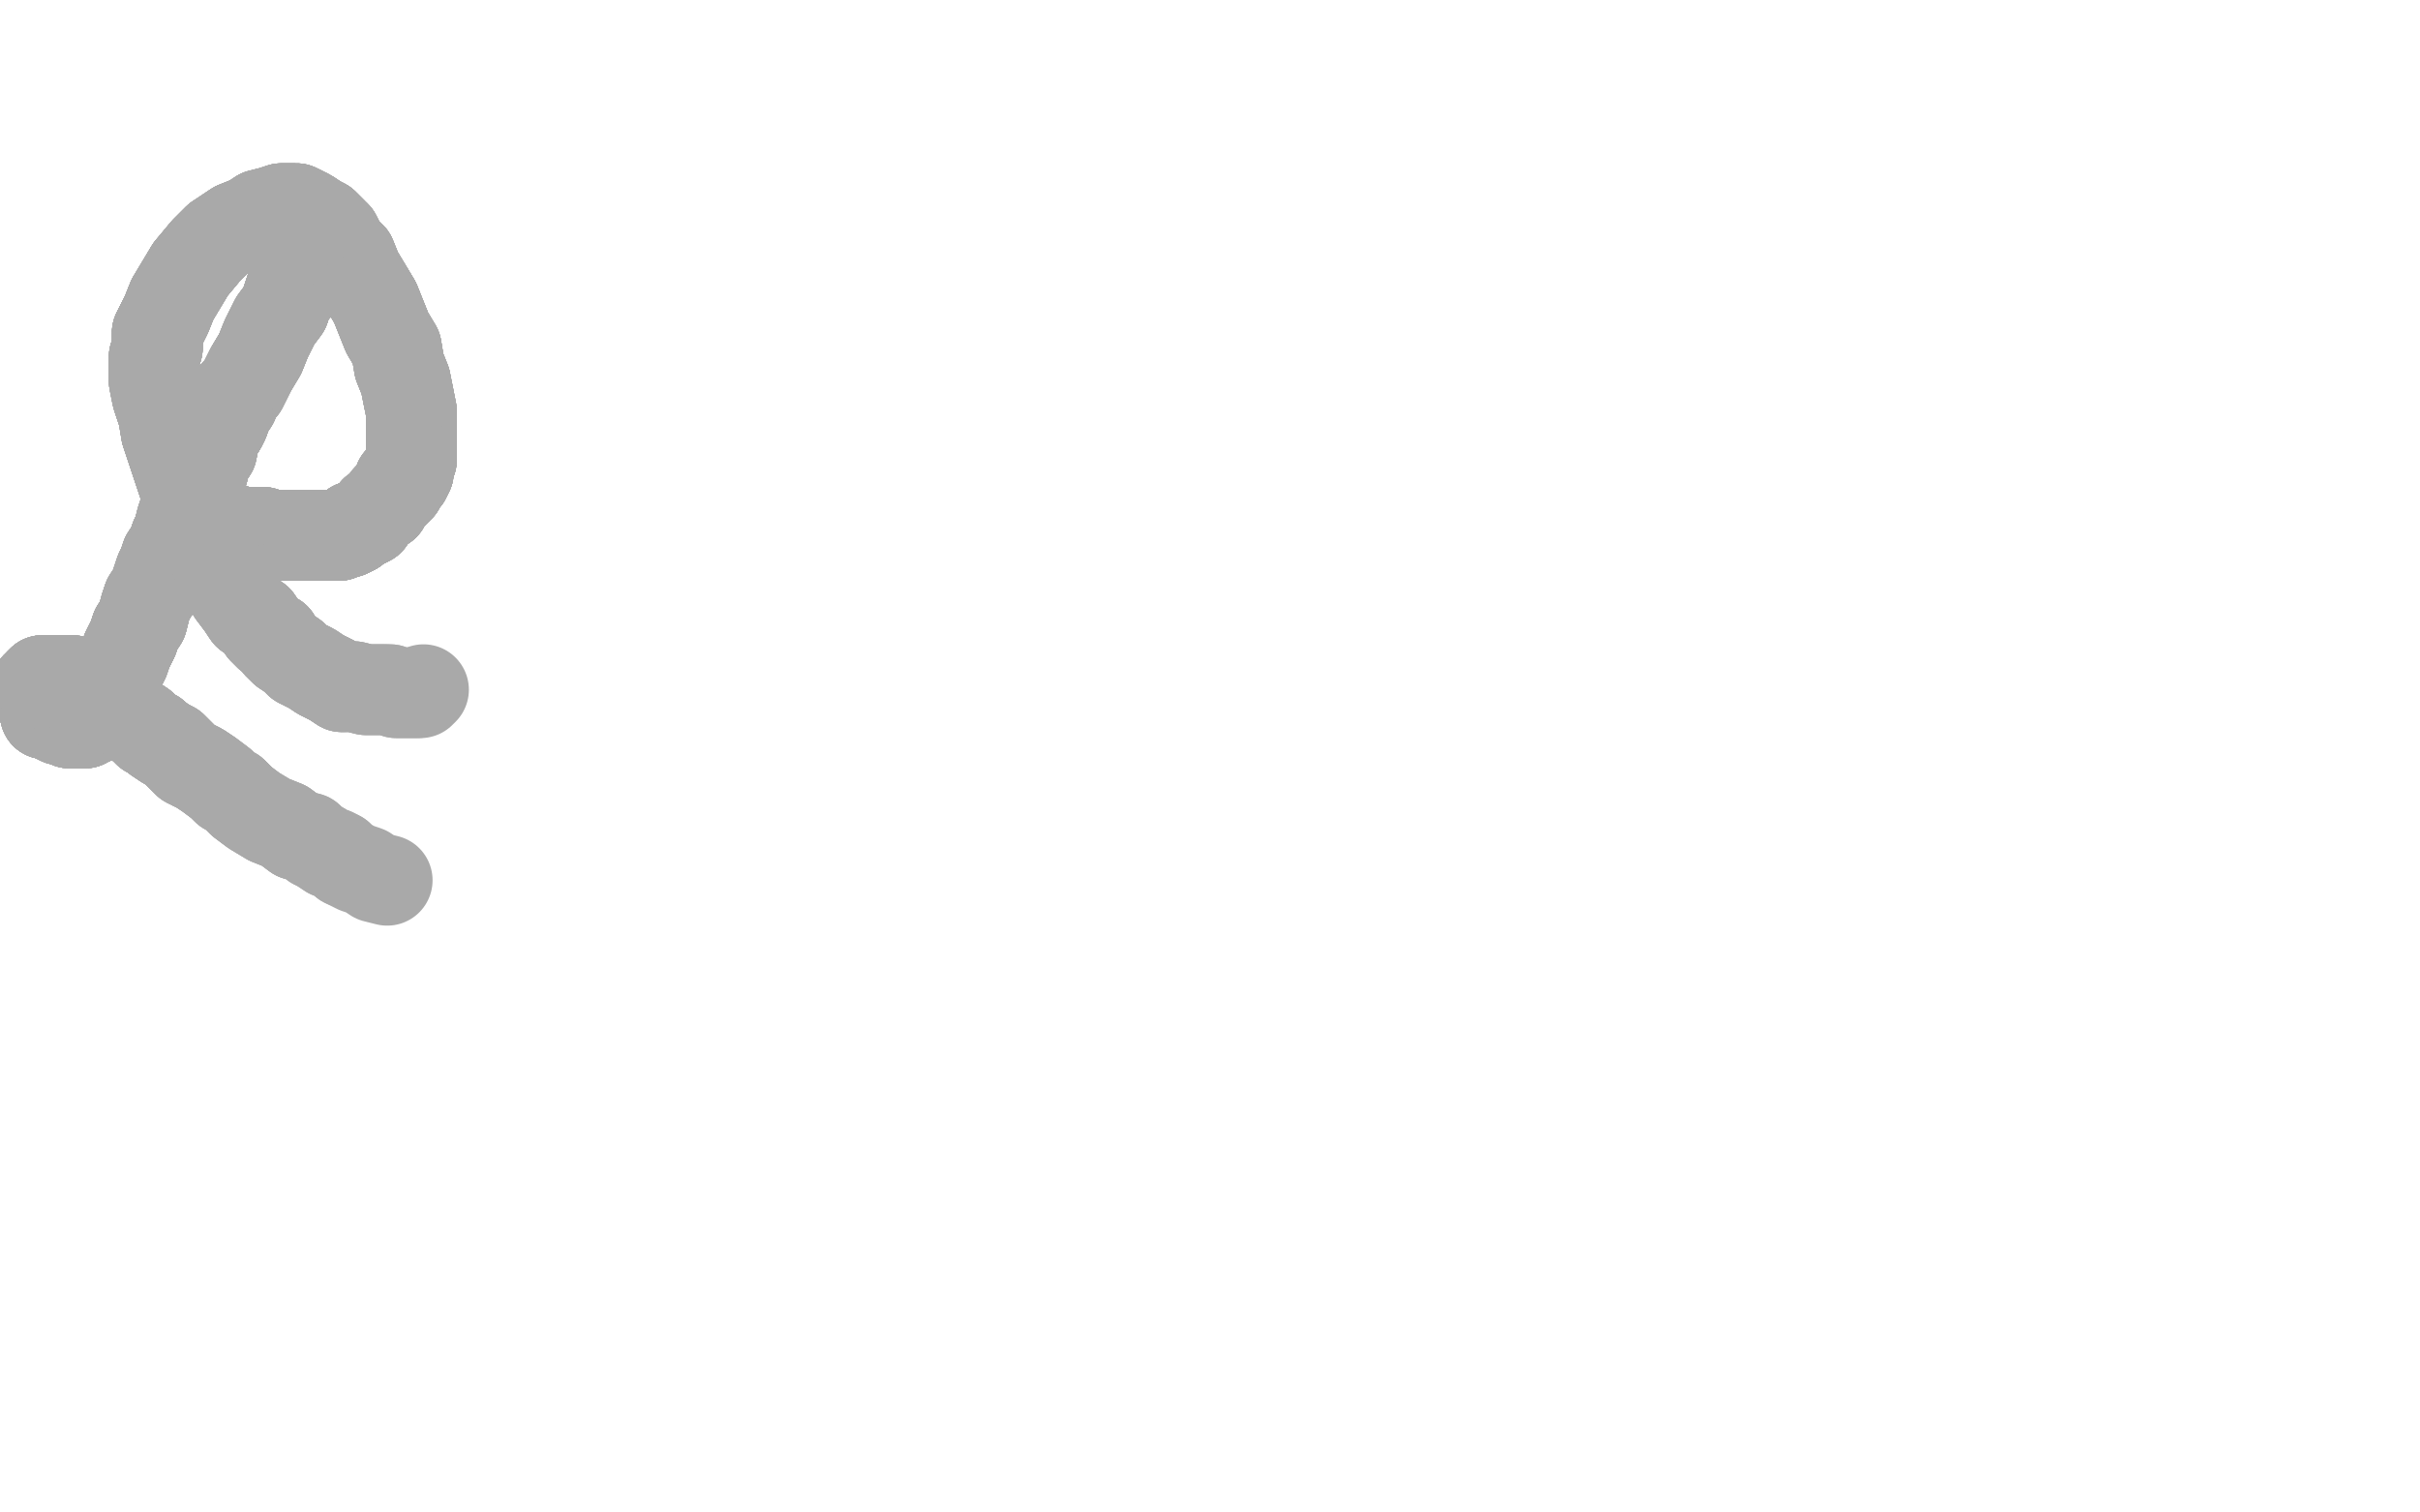 <?xml version="1.0" standalone="no"?>
<!DOCTYPE svg PUBLIC "-//W3C//DTD SVG 1.1//EN"
"http://www.w3.org/Graphics/SVG/1.1/DTD/svg11.dtd">

<svg width="800" height="500" version="1.1" xmlns="http://www.w3.org/2000/svg" xmlns:xlink="http://www.w3.org/1999/xlink" style="stroke-antialiasing: false"><desc>This SVG has been created on https://colorillo.com/</desc><rect x='0' y='0' width='800' height='500' style='fill: rgb(255,255,255); stroke-width:0' /><polyline points="98,94 98,95 96,96 95,99 94,102 91,106 88,112 86,117" style="fill: none; stroke: #a9a9a9; stroke-width: 30; stroke-linejoin: round; stroke-linecap: round; stroke-antialiasing: false; stroke-antialias: 0; opacity: 1.0"/>
<polyline points="98,94 98,95 96,96 95,99 94,102 91,106 88,112 86,117 83,122 80,128 78,130 77,133 75,136 74,139 73,141" style="fill: none; stroke: #a9a9a9; stroke-width: 30; stroke-linejoin: round; stroke-linecap: round; stroke-antialiasing: false; stroke-antialias: 0; opacity: 1.0"/>
<polyline points="98,94 98,95 96,96 95,99 94,102 91,106 88,112 86,117 83,122 80,128 78,130 77,133 75,136 74,139 73,141 71,144 70,149 68,152 67,156 66,159 64,163 63,165" style="fill: none; stroke: #a9a9a9; stroke-width: 30; stroke-linejoin: round; stroke-linecap: round; stroke-antialiasing: false; stroke-antialias: 0; opacity: 1.0"/>
<polyline points="98,94 98,95 96,96 95,99 94,102 91,106 88,112 86,117 83,122 80,128 78,130 77,133 75,136 74,139 73,141 71,144 70,149 68,152 67,156 66,159 64,163 63,165 61,169 60,172 59,176 58,178 57,181 55,184 54,187" style="fill: none; stroke: #a9a9a9; stroke-width: 30; stroke-linejoin: round; stroke-linecap: round; stroke-antialiasing: false; stroke-antialias: 0; opacity: 1.0"/>
<polyline points="98,94 98,95 96,96 95,99 94,102 91,106 88,112 86,117 83,122 80,128 78,130 77,133 75,136 74,139 73,141 71,144 70,149 68,152 67,156 66,159 64,163 63,165 61,169 60,172 59,176 58,178 57,181 55,184 54,187 53,189 52,192 51,195 49,198 48,201 47,205 45,208" style="fill: none; stroke: #a9a9a9; stroke-width: 30; stroke-linejoin: round; stroke-linecap: round; stroke-antialiasing: false; stroke-antialias: 0; opacity: 1.0"/>
<polyline points="98,94 98,95 96,96 95,99 94,102 91,106 88,112 86,117 83,122 80,128 78,130 77,133 75,136 74,139 73,141 71,144 70,149 68,152 67,156 66,159 64,163 63,165 61,169 60,172 59,176 58,178 57,181 55,184 54,187 53,189 52,192 51,195 49,198 48,201 47,205 45,208 44,211 43,213 42,215 41,218 40,220 39,222 37,224" style="fill: none; stroke: #a9a9a9; stroke-width: 30; stroke-linejoin: round; stroke-linecap: round; stroke-antialiasing: false; stroke-antialias: 0; opacity: 1.0"/>
<polyline points="98,94 98,95 96,96 95,99 94,102 91,106 88,112 86,117 83,122 80,128 78,130 77,133 75,136 74,139 73,141 71,144 70,149 68,152 67,156 66,159 64,163 63,165 61,169 60,172 59,176 58,178 57,181 55,184 54,187 53,189 52,192 51,195 49,198 48,201 47,205 45,208 44,211 43,213 42,215 41,218 40,220 39,222 37,224 37,226 36,229 35,231 33,232 32,235 32,235 32,236" style="fill: none; stroke: #a9a9a9; stroke-width: 30; stroke-linejoin: round; stroke-linecap: round; stroke-antialiasing: false; stroke-antialias: 0; opacity: 1.0"/>
<polyline points="75,136 74,139 73,141 71,144 70,149 68,152 67,156 66,159 64,163 63,165 61,169 60,172 59,176 58,178 57,181 55,184 54,187 53,189 52,192 51,195 49,198 48,201 47,205 45,208 44,211 43,213 42,215 41,218 40,220 39,222 37,224 37,226 36,229 35,231 33,232 32,235 32,235 32,236 31,236 31,237 31,237 30,238 29,238 28,239" style="fill: none; stroke: #a9a9a9; stroke-width: 30; stroke-linejoin: round; stroke-linecap: round; stroke-antialiasing: false; stroke-antialias: 0; opacity: 1.0"/>
<polyline points="75,136 74,139 73,141 71,144 70,149 68,152 67,156 66,159 64,163 63,165 61,169 60,172 59,176 58,178 57,181 55,184 54,187 53,189 52,192 51,195 49,198 48,201 47,205 45,208 44,211 43,213 42,215 41,218 40,220 39,222 37,224 37,226 36,229 35,231 33,232 32,235 32,235 32,236 31,236 31,237 31,237 30,238 29,238 28,239 27,239 26,239 26,239 25,239 25,239 23,239" style="fill: none; stroke: #a9a9a9; stroke-width: 30; stroke-linejoin: round; stroke-linecap: round; stroke-antialiasing: false; stroke-antialias: 0; opacity: 1.0"/>
<polyline points="59,176 58,178 57,181 55,184 54,187 53,189 52,192 51,195 49,198 48,201 47,205 45,208 44,211 43,213 42,215 41,218 40,220 39,222 37,224 37,226 36,229 35,231 33,232 32,235 32,235 32,236 31,236 31,237 31,237 30,238 29,238 28,239 27,239 26,239 26,239 25,239 25,239 23,239 21,238 20,238 18,237 17,236 17,236 16,236" style="fill: none; stroke: #a9a9a9; stroke-width: 30; stroke-linejoin: round; stroke-linecap: round; stroke-antialiasing: false; stroke-antialias: 0; opacity: 1.0"/>
<polyline points="57,181 55,184 54,187 53,189 52,192 51,195 49,198 48,201 47,205 45,208 44,211 43,213 42,215 41,218 40,220 39,222 37,224 37,226 36,229 35,231 33,232 32,235 32,235 32,236 31,236 31,237 31,237 30,238 29,238 28,239 27,239 26,239 26,239 25,239 25,239 23,239 21,238 20,238 18,237 17,236 17,236 16,236 15,236 15,235 14,232 13,231 13,229 12,229 12,228" style="fill: none; stroke: #a9a9a9; stroke-width: 30; stroke-linejoin: round; stroke-linecap: round; stroke-antialiasing: false; stroke-antialias: 0; opacity: 1.0"/>
<polyline points="44,211 43,213 42,215 41,218 40,220 39,222 37,224 37,226 36,229 35,231 33,232 32,235 32,235 32,236 31,236 31,237 31,237 30,238 29,238 28,239 27,239 26,239 26,239 25,239 25,239 23,239 21,238 20,238 18,237 17,236 17,236 16,236 15,236 15,235 14,232 13,231 13,229 12,229 12,228 12,228 12,227 13,227 13,226 14,225 15,225" style="fill: none; stroke: #a9a9a9; stroke-width: 30; stroke-linejoin: round; stroke-linecap: round; stroke-antialiasing: false; stroke-antialias: 0; opacity: 1.0"/>
<polyline points="40,220 39,222 37,224 37,226 36,229 35,231 33,232 32,235 32,235 32,236 31,236 31,237 31,237 30,238 29,238 28,239 27,239 26,239 26,239 25,239 25,239 23,239 21,238 20,238 18,237 17,236 17,236 16,236 15,236 15,235 14,232 13,231 13,229 12,229 12,228 12,228 12,227 13,227 13,226 14,225 15,225 17,225 18,225 18,225 19,225 20,225 21,225 21,225" style="fill: none; stroke: #a9a9a9; stroke-width: 30; stroke-linejoin: round; stroke-linecap: round; stroke-antialiasing: false; stroke-antialias: 0; opacity: 1.0"/>
<polyline points="31,236 31,237 31,237 30,238 29,238 28,239 27,239 26,239 26,239 25,239 25,239 23,239 21,238 20,238 18,237 17,236 17,236 16,236 15,236 15,235 14,232 13,231 13,229 12,229 12,228 12,228 12,227 13,227 13,226 14,225 15,225 17,225 18,225 18,225 19,225 20,225 21,225 21,225 24,225 26,226 28,227 30,228 33,231 36,232 39,233" style="fill: none; stroke: #a9a9a9; stroke-width: 30; stroke-linejoin: round; stroke-linecap: round; stroke-antialiasing: false; stroke-antialias: 0; opacity: 1.0"/>
<polyline points="29,238 28,239 27,239 26,239 26,239 25,239 25,239 23,239 21,238 20,238 18,237 17,236 17,236 16,236 15,236 15,235 14,232 13,231 13,229 12,229 12,228 12,228 12,227 13,227 13,226 14,225 15,225 17,225 18,225 18,225 19,225 20,225 21,225 21,225 24,225 26,226 28,227 30,228 33,231 36,232 39,233 42,236 44,238 47,240 49,242 51,243 52,244 55,246" style="fill: none; stroke: #a9a9a9; stroke-width: 30; stroke-linejoin: round; stroke-linecap: round; stroke-antialiasing: false; stroke-antialias: 0; opacity: 1.0"/>
<polyline points="18,237 17,236 17,236 16,236 15,236 15,235 14,232 13,231 13,229 12,229 12,228 12,228 12,227 13,227 13,226 14,225 15,225 17,225 18,225 18,225 19,225 20,225 21,225 21,225 24,225 26,226 28,227 30,228 33,231 36,232 39,233 42,236 44,238 47,240 49,242 51,243 52,244 55,246 57,247 58,248 60,250 62,252 66,254 69,256 73,259" style="fill: none; stroke: #a9a9a9; stroke-width: 30; stroke-linejoin: round; stroke-linecap: round; stroke-antialiasing: false; stroke-antialias: 0; opacity: 1.0"/>
<polyline points="15,236 15,235 14,232 13,231 13,229 12,229 12,228 12,228 12,227 13,227 13,226 14,225 15,225 17,225 18,225 18,225 19,225 20,225 21,225 21,225 24,225 26,226 28,227 30,228 33,231 36,232 39,233 42,236 44,238 47,240 49,242 51,243 52,244 55,246 57,247 58,248 60,250 62,252 66,254 69,256 73,259 75,261 77,262 80,265 84,268 89,271 94,273 98,276" style="fill: none; stroke: #a9a9a9; stroke-width: 30; stroke-linejoin: round; stroke-linecap: round; stroke-antialiasing: false; stroke-antialias: 0; opacity: 1.0"/>
<polyline points="13,226 14,225 15,225 17,225 18,225 18,225 19,225 20,225 21,225 21,225 24,225 26,226 28,227 30,228 33,231 36,232 39,233 42,236 44,238 47,240 49,242 51,243 52,244 55,246 57,247 58,248 60,250 62,252 66,254 69,256 73,259 75,261 77,262 80,265 84,268 89,271 94,273 98,276 102,277 104,279 106,280 109,282 110,282 112,283 114,285" style="fill: none; stroke: #a9a9a9; stroke-width: 30; stroke-linejoin: round; stroke-linecap: round; stroke-antialiasing: false; stroke-antialias: 0; opacity: 1.0"/>
<polyline points="13,226 14,225 15,225 17,225 18,225 18,225 19,225 20,225 21,225 21,225 24,225 26,226 28,227 30,228 33,231 36,232 39,233 42,236 44,238 47,240 49,242 51,243 52,244 55,246 57,247 58,248 60,250 62,252 66,254 69,256 73,259 75,261 77,262 80,265 84,268 89,271 94,273 98,276 102,277 104,279 106,280 109,282 110,282 112,283 114,285 118,287 121,288 124,290 128,291" style="fill: none; stroke: #a9a9a9; stroke-width: 30; stroke-linejoin: round; stroke-linecap: round; stroke-antialiasing: false; stroke-antialias: 0; opacity: 1.0"/>
<polyline points="73,175 73,175 76,175 77,175 80,176 82,176 84,176 87,176" style="fill: none; stroke: #a9a9a9; stroke-width: 30; stroke-linejoin: round; stroke-linecap: round; stroke-antialiasing: false; stroke-antialias: 0; opacity: 1.0"/>
<polyline points="73,175 73,175 76,175 77,175 80,176 82,176 84,176 87,176 89,177 90,177 92,177 94,177 96,177 99,177 102,177" style="fill: none; stroke: #a9a9a9; stroke-width: 30; stroke-linejoin: round; stroke-linecap: round; stroke-antialiasing: false; stroke-antialias: 0; opacity: 1.0"/>
<polyline points="73,175 73,175 76,175 77,175 80,176 82,176 84,176 87,176 89,177 90,177 92,177 94,177 96,177 99,177 102,177 105,177 108,177 112,177 114,176 115,176 117,175 117,174" style="fill: none; stroke: #a9a9a9; stroke-width: 30; stroke-linejoin: round; stroke-linecap: round; stroke-antialiasing: false; stroke-antialias: 0; opacity: 1.0"/>
<polyline points="73,175 73,175 76,175 77,175 80,176 82,176 84,176 87,176 89,177 90,177 92,177 94,177 96,177 99,177 102,177 105,177 108,177 112,177 114,176 115,176 117,175 117,174 118,174 120,173 122,172 124,169 127,167 128,165 129,164" style="fill: none; stroke: #a9a9a9; stroke-width: 30; stroke-linejoin: round; stroke-linecap: round; stroke-antialiasing: false; stroke-antialias: 0; opacity: 1.0"/>
<polyline points="73,175 73,175 76,175 77,175 80,176 82,176 84,176 87,176 89,177 90,177 92,177 94,177 96,177 99,177 102,177 105,177 108,177 112,177 114,176 115,176 117,175 117,174 118,174 120,173 122,172 124,169 127,167 128,165 129,164 131,162 132,161 132,159 134,158 135,156 135,154 136,152" style="fill: none; stroke: #a9a9a9; stroke-width: 30; stroke-linejoin: round; stroke-linecap: round; stroke-antialiasing: false; stroke-antialias: 0; opacity: 1.0"/>
<polyline points="73,175 73,175 76,175 77,175 80,176 82,176 84,176 87,176 89,177 90,177 92,177 94,177 96,177 99,177 102,177 105,177 108,177 112,177 114,176 115,176 117,175 117,174 118,174 120,173 122,172 124,169 127,167 128,165 129,164 131,162 132,161 132,159 134,158 135,156 135,154 136,152 136,151 136,150 136,147 136,144 136,141 136,136 135,131" style="fill: none; stroke: #a9a9a9; stroke-width: 30; stroke-linejoin: round; stroke-linecap: round; stroke-antialiasing: false; stroke-antialias: 0; opacity: 1.0"/>
<polyline points="73,175 73,175 76,175 77,175 80,176 82,176 84,176 87,176 89,177 90,177 92,177 94,177 96,177 99,177 102,177 105,177 108,177 112,177 114,176 115,176 117,175 117,174 118,174 120,173 122,172 124,169 127,167 128,165 129,164 131,162 132,161 132,159 134,158 135,156 135,154 136,152 136,151 136,150 136,147 136,144 136,141 136,136 135,131 134,126 132,121 131,115 128,110 126,105 124,100 121,95" style="fill: none; stroke: #a9a9a9; stroke-width: 30; stroke-linejoin: round; stroke-linecap: round; stroke-antialiasing: false; stroke-antialias: 0; opacity: 1.0"/>
<polyline points="102,177 105,177 108,177 112,177 114,176 115,176 117,175 117,174 118,174 120,173 122,172 124,169 127,167 128,165 129,164 131,162 132,161 132,159 134,158 135,156 135,154 136,152 136,151 136,150 136,147 136,144 136,141 136,136 135,131 134,126 132,121 131,115 128,110 126,105 124,100 121,95 118,90 116,85 113,82 111,78 109,76 107,74 105,73" style="fill: none; stroke: #a9a9a9; stroke-width: 30; stroke-linejoin: round; stroke-linecap: round; stroke-antialiasing: false; stroke-antialias: 0; opacity: 1.0"/>
<polyline points="102,177 105,177 108,177 112,177 114,176 115,176 117,175 117,174 118,174 120,173 122,172 124,169 127,167 128,165 129,164 131,162 132,161 132,159 134,158 135,156 135,154 136,152 136,151 136,150 136,147 136,144 136,141 136,136 135,131 134,126 132,121 131,115 128,110 126,105 124,100 121,95 118,90 116,85 113,82 111,78 109,76 107,74 105,73 102,71 100,70 98,69 96,69 95,69 93,69 90,70" style="fill: none; stroke: #a9a9a9; stroke-width: 30; stroke-linejoin: round; stroke-linecap: round; stroke-antialiasing: false; stroke-antialias: 0; opacity: 1.0"/>
<polyline points="129,164 131,162 132,161 132,159 134,158 135,156 135,154 136,152 136,151 136,150 136,147 136,144 136,141 136,136 135,131 134,126 132,121 131,115 128,110 126,105 124,100 121,95 118,90 116,85 113,82 111,78 109,76 107,74 105,73 102,71 100,70 98,69 96,69 95,69 93,69 90,70 86,71 83,73 78,75 75,77 72,79 68,83 63,89" style="fill: none; stroke: #a9a9a9; stroke-width: 30; stroke-linejoin: round; stroke-linecap: round; stroke-antialiasing: false; stroke-antialias: 0; opacity: 1.0"/>
<polyline points="129,164 131,162 132,161 132,159 134,158 135,156 135,154 136,152 136,151 136,150 136,147 136,144 136,141 136,136 135,131 134,126 132,121 131,115 128,110 126,105 124,100 121,95 118,90 116,85 113,82 111,78 109,76 107,74 105,73 102,71 100,70 98,69 96,69 95,69 93,69 90,70 86,71 83,73 78,75 75,77 72,79 68,83 63,89 60,94 57,99 55,104 52,110 52,115 51,118 51,122" style="fill: none; stroke: #a9a9a9; stroke-width: 30; stroke-linejoin: round; stroke-linecap: round; stroke-antialiasing: false; stroke-antialias: 0; opacity: 1.0"/>
<polyline points="135,131 134,126 132,121 131,115 128,110 126,105 124,100 121,95 118,90 116,85 113,82 111,78 109,76 107,74 105,73 102,71 100,70 98,69 96,69 95,69 93,69 90,70 86,71 83,73 78,75 75,77 72,79 68,83 63,89 60,94 57,99 55,104 52,110 52,115 51,118 51,122 51,126 52,131 54,137 55,143 57,149 59,155 61,161" style="fill: none; stroke: #a9a9a9; stroke-width: 30; stroke-linejoin: round; stroke-linecap: round; stroke-antialiasing: false; stroke-antialias: 0; opacity: 1.0"/>
<polyline points="135,131 134,126 132,121 131,115 128,110 126,105 124,100 121,95 118,90 116,85 113,82 111,78 109,76 107,74 105,73 102,71 100,70 98,69 96,69 95,69 93,69 90,70 86,71 83,73 78,75 75,77 72,79 68,83 63,89 60,94 57,99 55,104 52,110 52,115 51,118 51,122 51,126 52,131 54,137 55,143 57,149 59,155 61,161 63,167 65,173 67,177 70,182 72,187 75,192 77,196" style="fill: none; stroke: #a9a9a9; stroke-width: 30; stroke-linejoin: round; stroke-linecap: round; stroke-antialiasing: false; stroke-antialias: 0; opacity: 1.0"/>
<polyline points="105,73 102,71 100,70 98,69 96,69 95,69 93,69 90,70 86,71 83,73 78,75 75,77 72,79 68,83 63,89 60,94 57,99 55,104 52,110 52,115 51,118 51,122 51,126 52,131 54,137 55,143 57,149 59,155 61,161 63,167 65,173 67,177 70,182 72,187 75,192 77,196 80,200 82,203 85,205 87,208 89,210 91,211 92,213" style="fill: none; stroke: #a9a9a9; stroke-width: 30; stroke-linejoin: round; stroke-linecap: round; stroke-antialiasing: false; stroke-antialias: 0; opacity: 1.0"/>
<polyline points="105,73 102,71 100,70 98,69 96,69 95,69 93,69 90,70 86,71 83,73 78,75 75,77 72,79 68,83 63,89 60,94 57,99 55,104 52,110 52,115 51,118 51,122 51,126 52,131 54,137 55,143 57,149 59,155 61,161 63,167 65,173 67,177 70,182 72,187 75,192 77,196 80,200 82,203 85,205 87,208 89,210 91,211 92,213 94,215 97,217 99,219 103,221 106,223 110,225 113,227" style="fill: none; stroke: #a9a9a9; stroke-width: 30; stroke-linejoin: round; stroke-linecap: round; stroke-antialiasing: false; stroke-antialias: 0; opacity: 1.0"/>
<polyline points="72,79 68,83 63,89 60,94 57,99 55,104 52,110 52,115 51,118 51,122 51,126 52,131 54,137 55,143 57,149 59,155 61,161 63,167 65,173 67,177 70,182 72,187 75,192 77,196 80,200 82,203 85,205 87,208 89,210 91,211 92,213 94,215 97,217 99,219 103,221 106,223 110,225 113,227 117,227 121,228 123,228 124,228 125,228 127,228" style="fill: none; stroke: #a9a9a9; stroke-width: 30; stroke-linejoin: round; stroke-linecap: round; stroke-antialiasing: false; stroke-antialias: 0; opacity: 1.0"/>
<polyline points="63,89 60,94 57,99 55,104 52,110 52,115 51,118 51,122 51,126 52,131 54,137 55,143 57,149 59,155 61,161 63,167 65,173 67,177 70,182 72,187 75,192 77,196 80,200 82,203 85,205 87,208 89,210 91,211 92,213 94,215 97,217 99,219 103,221 106,223 110,225 113,227 117,227 121,228 123,228 124,228 125,228 127,228 128,228 129,228 131,229 133,229 135,229 136,229 138,229" style="fill: none; stroke: #a9a9a9; stroke-width: 30; stroke-linejoin: round; stroke-linecap: round; stroke-antialiasing: false; stroke-antialias: 0; opacity: 1.0"/>
<polyline points="52,110 52,115 51,118 51,122 51,126 52,131 54,137 55,143 57,149 59,155 61,161 63,167 65,173 67,177 70,182 72,187 75,192 77,196 80,200 82,203 85,205 87,208 89,210 91,211 92,213 94,215 97,217 99,219 103,221 106,223 110,225 113,227 117,227 121,228 123,228 124,228 125,228 127,228 128,228 129,228 131,229 133,229 135,229 136,229 138,229 139,229 139,229 140,228" style="fill: none; stroke: #a9a9a9; stroke-width: 30; stroke-linejoin: round; stroke-linecap: round; stroke-antialiasing: false; stroke-antialias: 0; opacity: 1.0"/>
</svg>
